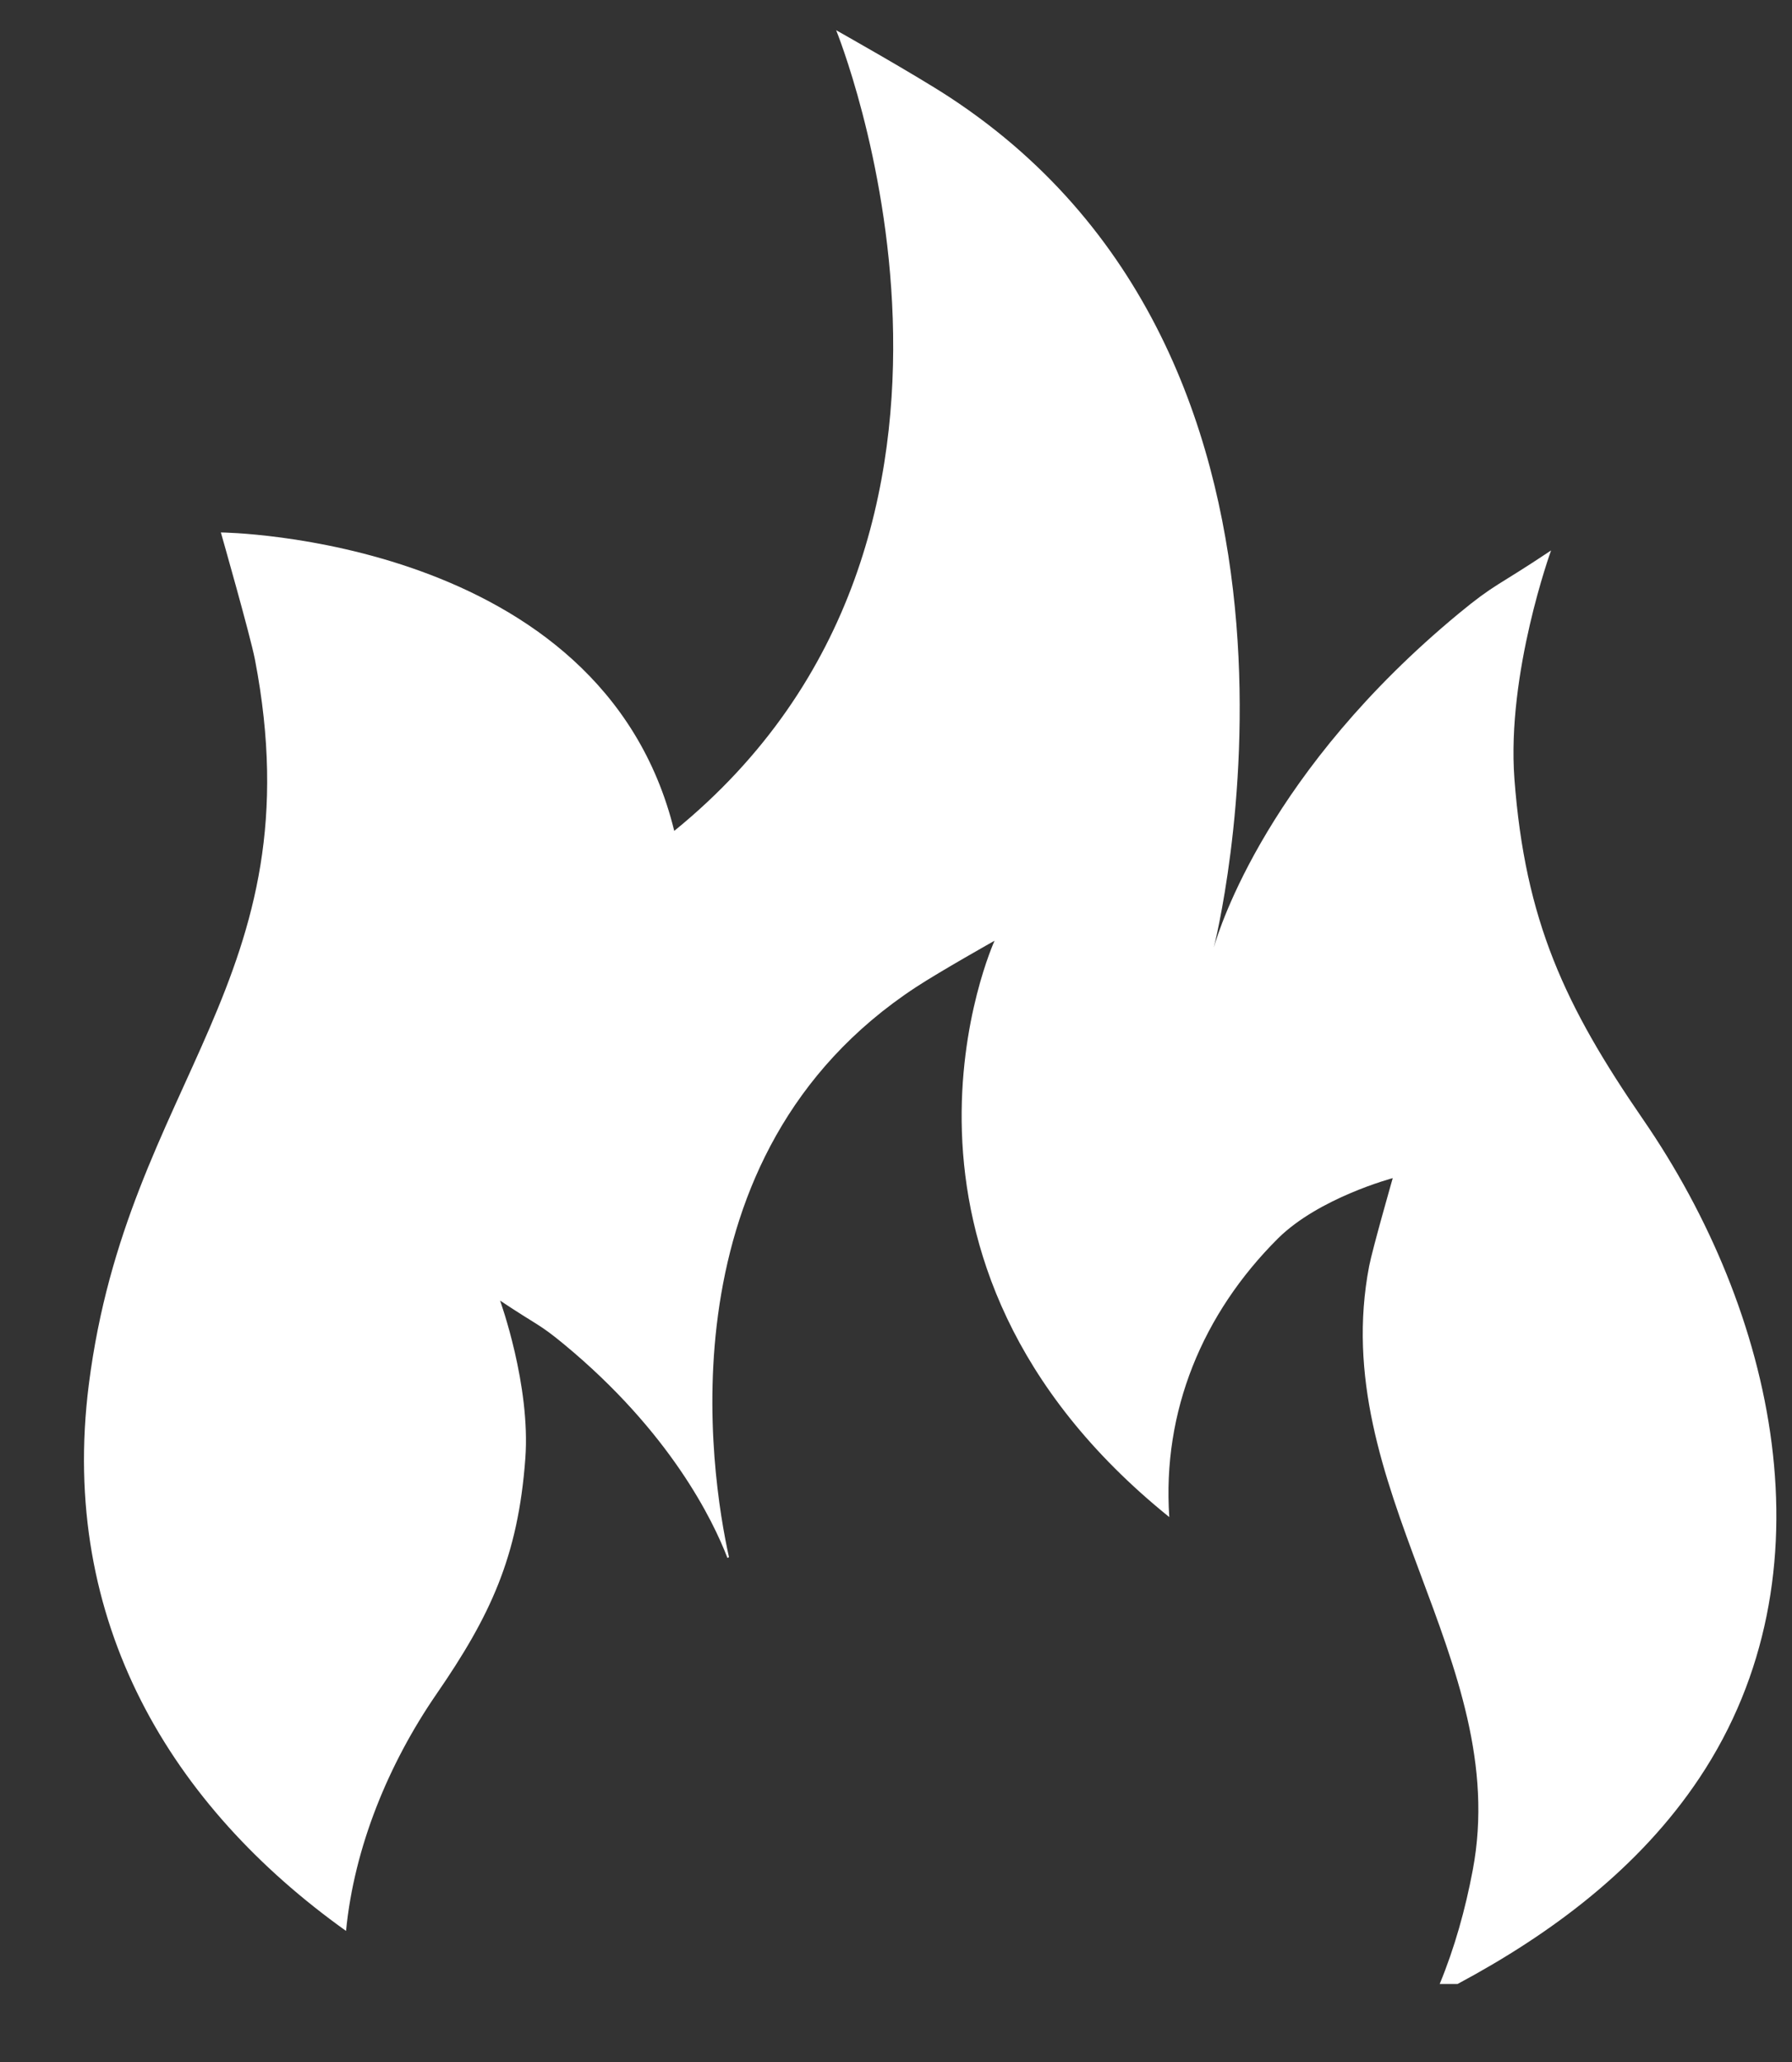 <?xml version="1.0" encoding="UTF-8"?> <svg xmlns="http://www.w3.org/2000/svg" width="20" height="23" viewBox="0 0 20 23" fill="none"><rect x="0" y="0" width="20" height="23" fill="#333333" stroke="none"/> <path d="M18.339 12.488C17.466 11.221 17.021 10.27 16.902 8.688C16.814 7.506 17.311 6.14 17.311 6.14C16.695 6.551 16.688 6.507 16.281 6.843C14.165 8.592 13.611 10.343 13.547 10.569C13.542 10.585 13.54 10.595 13.54 10.595L13.547 10.569C13.547 10.569 15.201 4.097 10.596 1.083C10.214 0.833 9.332 0.337 9.332 0.337C9.332 0.337 11.619 5.942 7.525 9.268C6.719 5.979 2.465 5.939 2.465 5.939C2.465 5.939 2.792 7.084 2.845 7.355C3.534 10.93 1.421 12.06 0.992 15.439C1.041 15.051 1.021 15.206 0.992 15.441C0.991 15.442 0.991 15.443 0.991 15.444C0.991 15.443 0.991 15.443 0.991 15.443C0.991 15.444 0.991 15.444 0.991 15.445C0.656 18.098 1.92 20.152 3.862 21.538C3.953 20.602 4.337 19.673 4.87 18.898C5.474 18.022 5.782 17.364 5.863 16.269C5.924 15.451 5.581 14.507 5.581 14.507C6.007 14.791 6.012 14.761 6.293 14.993C7.483 15.976 7.958 16.96 8.119 17.378C8.124 17.375 8.13 17.372 8.136 17.369C7.933 16.453 7.361 12.884 10.226 11.009C10.49 10.836 11.1 10.493 11.1 10.493C11.1 10.493 9.478 14.041 13.05 16.922C12.97 15.743 13.42 14.654 14.262 13.815C14.72 13.36 15.544 13.141 15.544 13.141C15.544 13.141 15.317 13.934 15.281 14.121C14.804 16.594 16.88 18.517 16.437 20.859C16.354 21.299 16.235 21.725 16.068 22.13H16.267C17.32 21.567 18.297 20.836 18.966 19.833C20.489 17.55 19.805 14.617 18.339 12.488Z" fill="white"></path> </svg> 